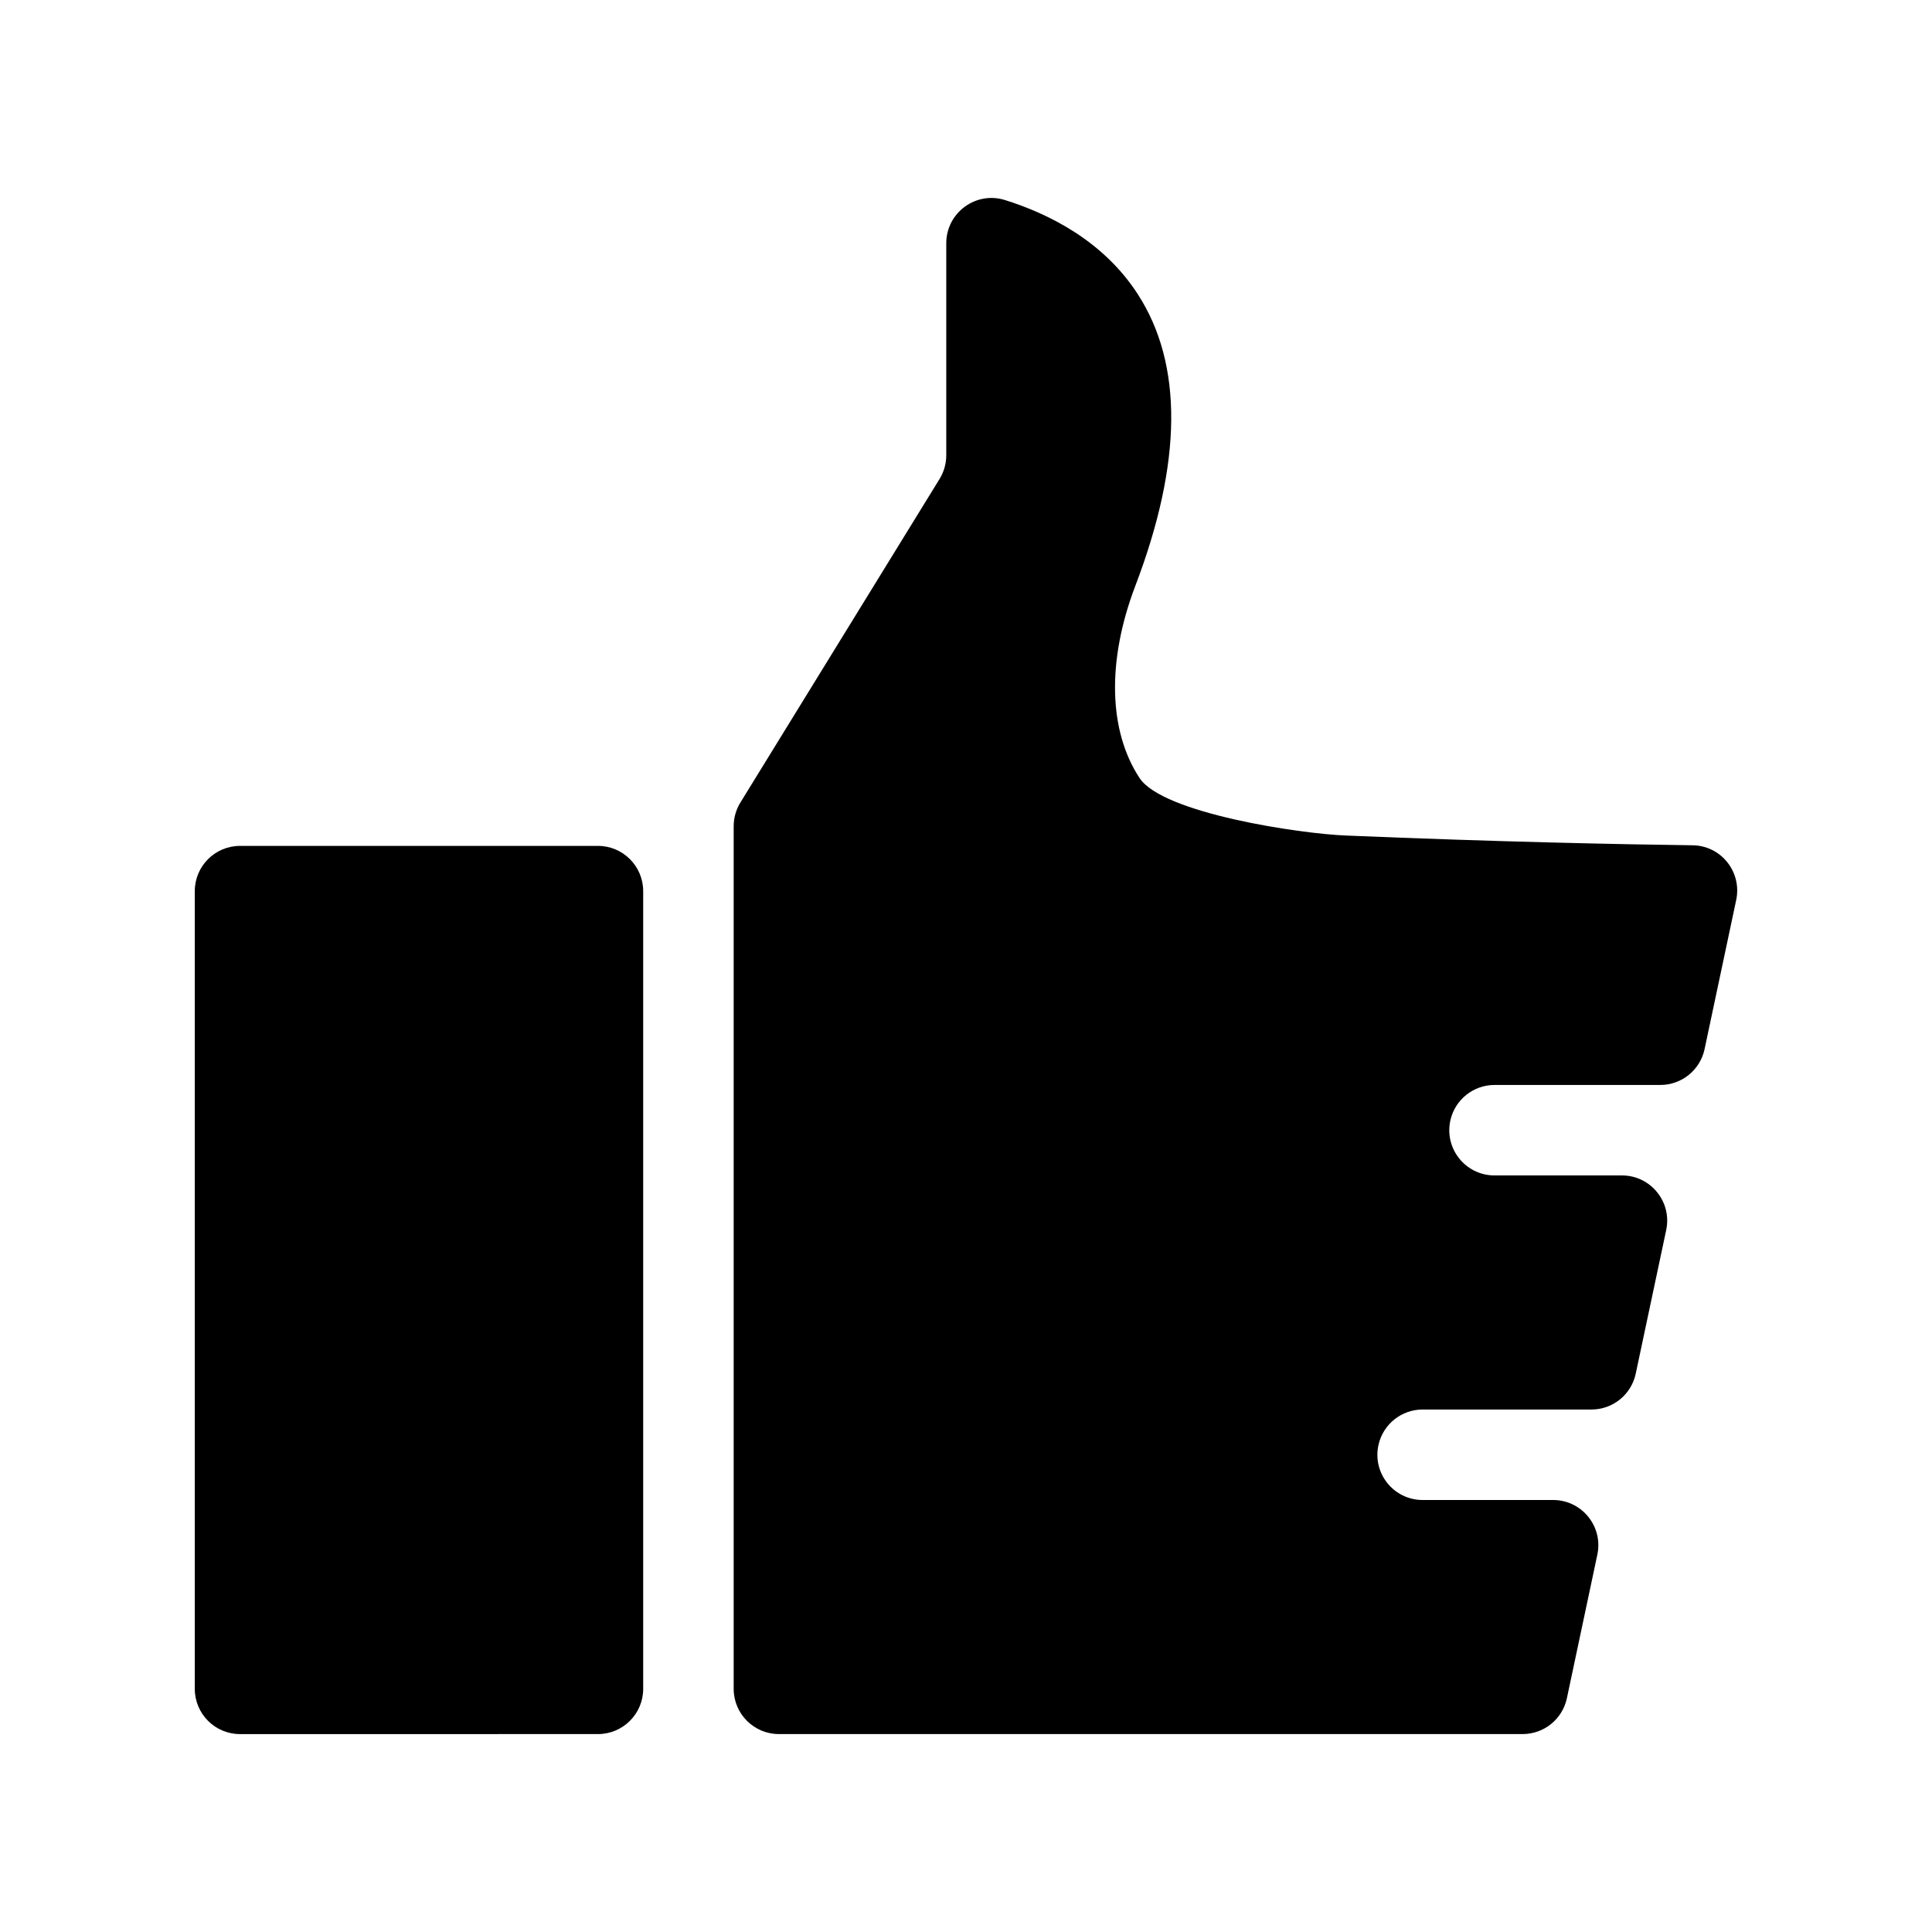 <?xml version="1.0" encoding="UTF-8"?>
<!-- Uploaded to: SVG Repo, www.svgrepo.com, Generator: SVG Repo Mixer Tools -->
<svg fill="#000000" width="800px" height="800px" version="1.1" viewBox="144 144 512 512" xmlns="http://www.w3.org/2000/svg">
 <g>
  <path d="m302.46 368.17h-94.848c-6.621 0-11.992 5.367-11.992 11.992v211.4c0 6.621 5.367 11.992 11.992 11.992l94.848-0.004c6.621 0 11.992-5.367 11.992-11.992v-211.4c-0.008-6.617-5.371-11.988-11.992-11.988z"/>
  <path d="m592.57 368.01c-18.883-0.25-51.652-0.902-91.895-2.586-12.07-0.465-48.547-5.875-54.688-15.25-8.246-12.531-8.66-31.094-1.117-50.91 12.473-32.695 12.688-58.715 0.637-77.328-9.109-14.09-23.547-21.281-35.176-24.922-7.723-2.422-15.562 3.367-15.562 11.457v56.18c0 2.215-0.613 4.394-1.777 6.281l-52.785 85.75c-1.164 1.891-1.777 4.066-1.777 6.281v228.59c0 6.621 5.367 11.992 11.992 11.992h197.09c5.664 0 10.555-3.961 11.73-9.5l8.07-38.059c1.582-7.457-4.106-14.473-11.73-14.473h-34.57c-7.715 0-13.418-7.176-11.68-14.688 1.254-5.438 6.102-9.289 11.68-9.289h44.742c5.664 0 10.555-3.961 11.73-9.5l8.074-38.062c1.582-7.457-4.106-14.473-11.73-14.473h-33.762c-7.715 0-13.418-7.176-11.68-14.688 1.258-5.438 6.102-9.289 11.68-9.289h43.934c5.664 0 10.555-3.961 11.73-9.5l8.383-39.535c1.551-7.398-3.984-14.383-11.543-14.48z"/>
 </g>
</svg>
